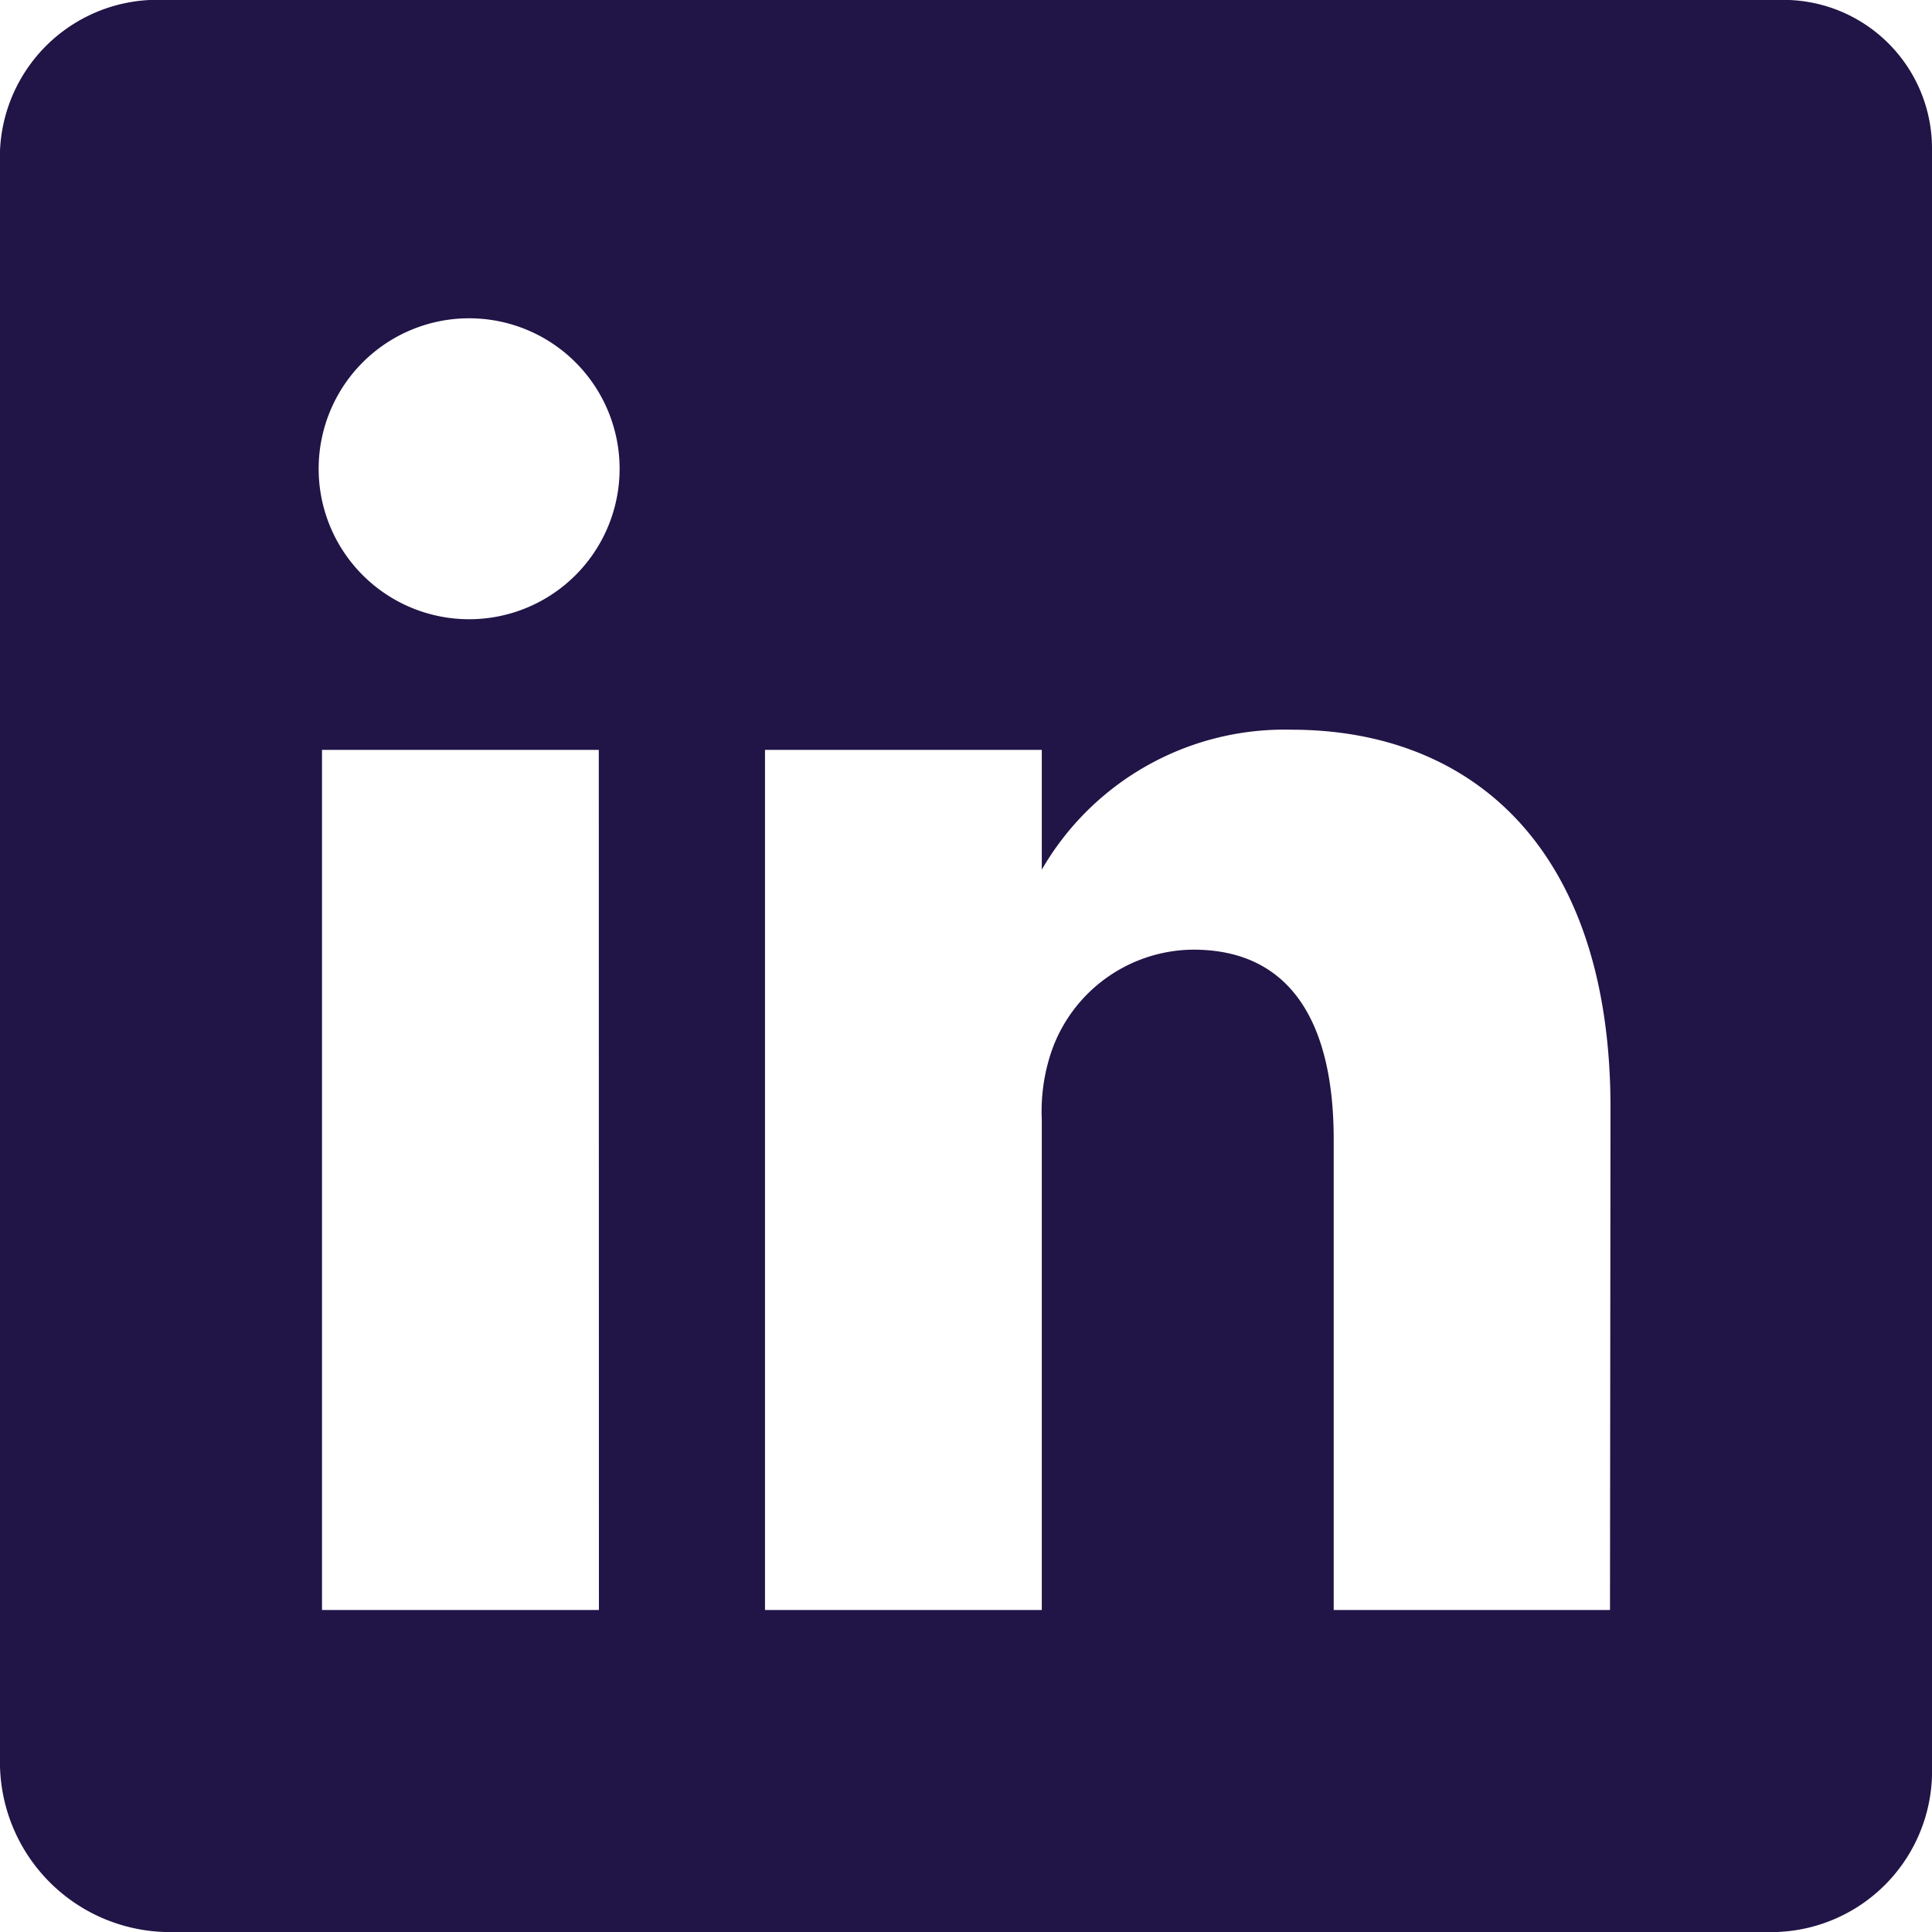 <svg xmlns="http://www.w3.org/2000/svg" width="15.6" height="15.6" viewBox="0 0 15.6 15.6">
  <path id="Shape" d="M46.352,32H33.333A1.272,1.272,0,0,0,32,33.215V46.263A1.373,1.373,0,0,0,33.333,47.6H46.348A1.3,1.3,0,0,0,47.6,46.263V33.215A1.2,1.2,0,0,0,46.352,32ZM36.836,45H34.6V38.055h2.235ZM35.8,37H35.78a1.215,1.215,0,1,1,.016,0ZM45,45H42.769V41.2c0-.91-.325-1.532-1.134-1.532a1.222,1.222,0,0,0-1.146.825,1.506,1.506,0,0,0-.077.549V45H38.177V38.055h2.235v.967a2.263,2.263,0,0,1,2.015-1.13c1.467,0,2.577.967,2.577,3.052Z" transform="translate(-32 -32)" fill="#211446"/>
</svg>
